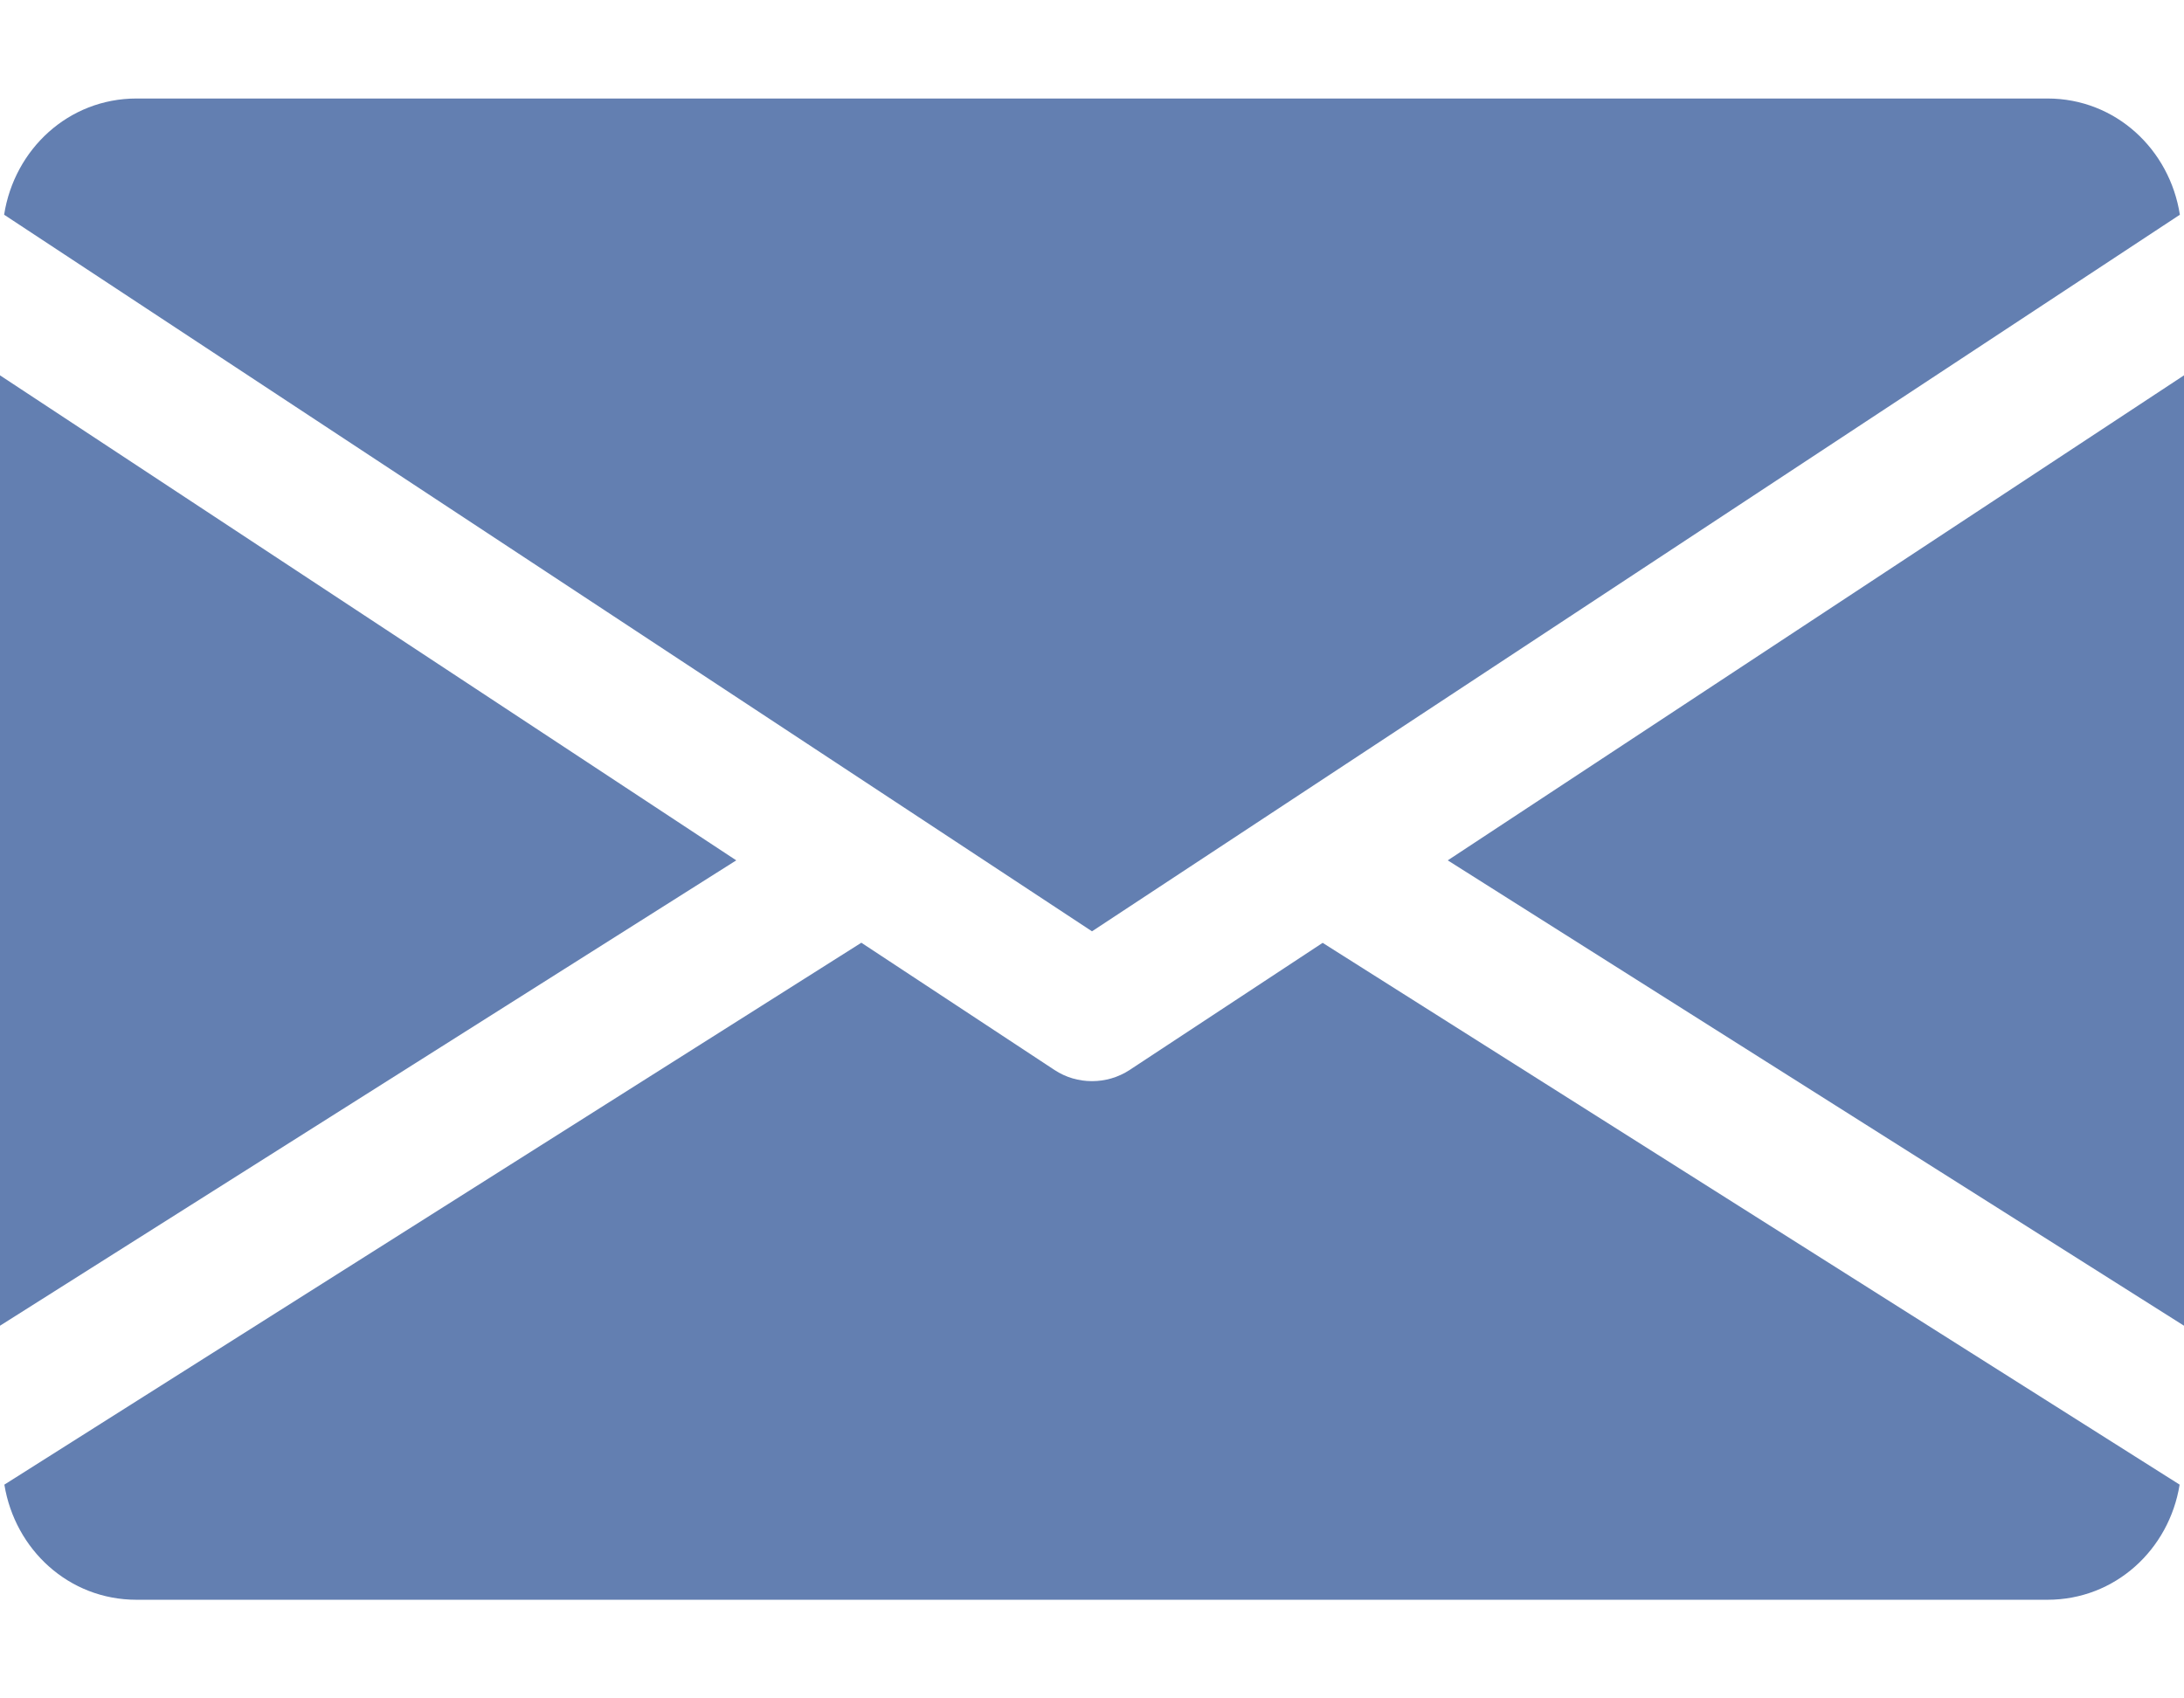 <?xml version="1.0" encoding="UTF-8"?> <svg xmlns="http://www.w3.org/2000/svg" width="18" height="14" viewBox="0 0 18 14" fill="none"><path d="M11.932 7.092L18 10.928V3.094L11.932 7.092Z" fill="#637FB1"></path><path d="M0 3.094V10.928L6.068 7.092L0 3.094Z" fill="#637FB1"></path><path d="M16.875 0.812H1.125C0.564 0.812 0.118 1.231 0.034 1.77L9 7.677L17.966 1.77C17.882 1.231 17.436 0.812 16.875 0.812Z" fill="#637FB1"></path><path d="M10.901 7.772L9.31 8.82C9.215 8.882 9.108 8.912 9 8.912C8.892 8.912 8.785 8.882 8.691 8.82L7.099 7.771L0.036 12.238C0.123 12.772 0.566 13.187 1.125 13.187H16.875C17.434 13.187 17.878 12.772 17.964 12.238L10.901 7.772Z" fill="#637FB1"></path></svg> 